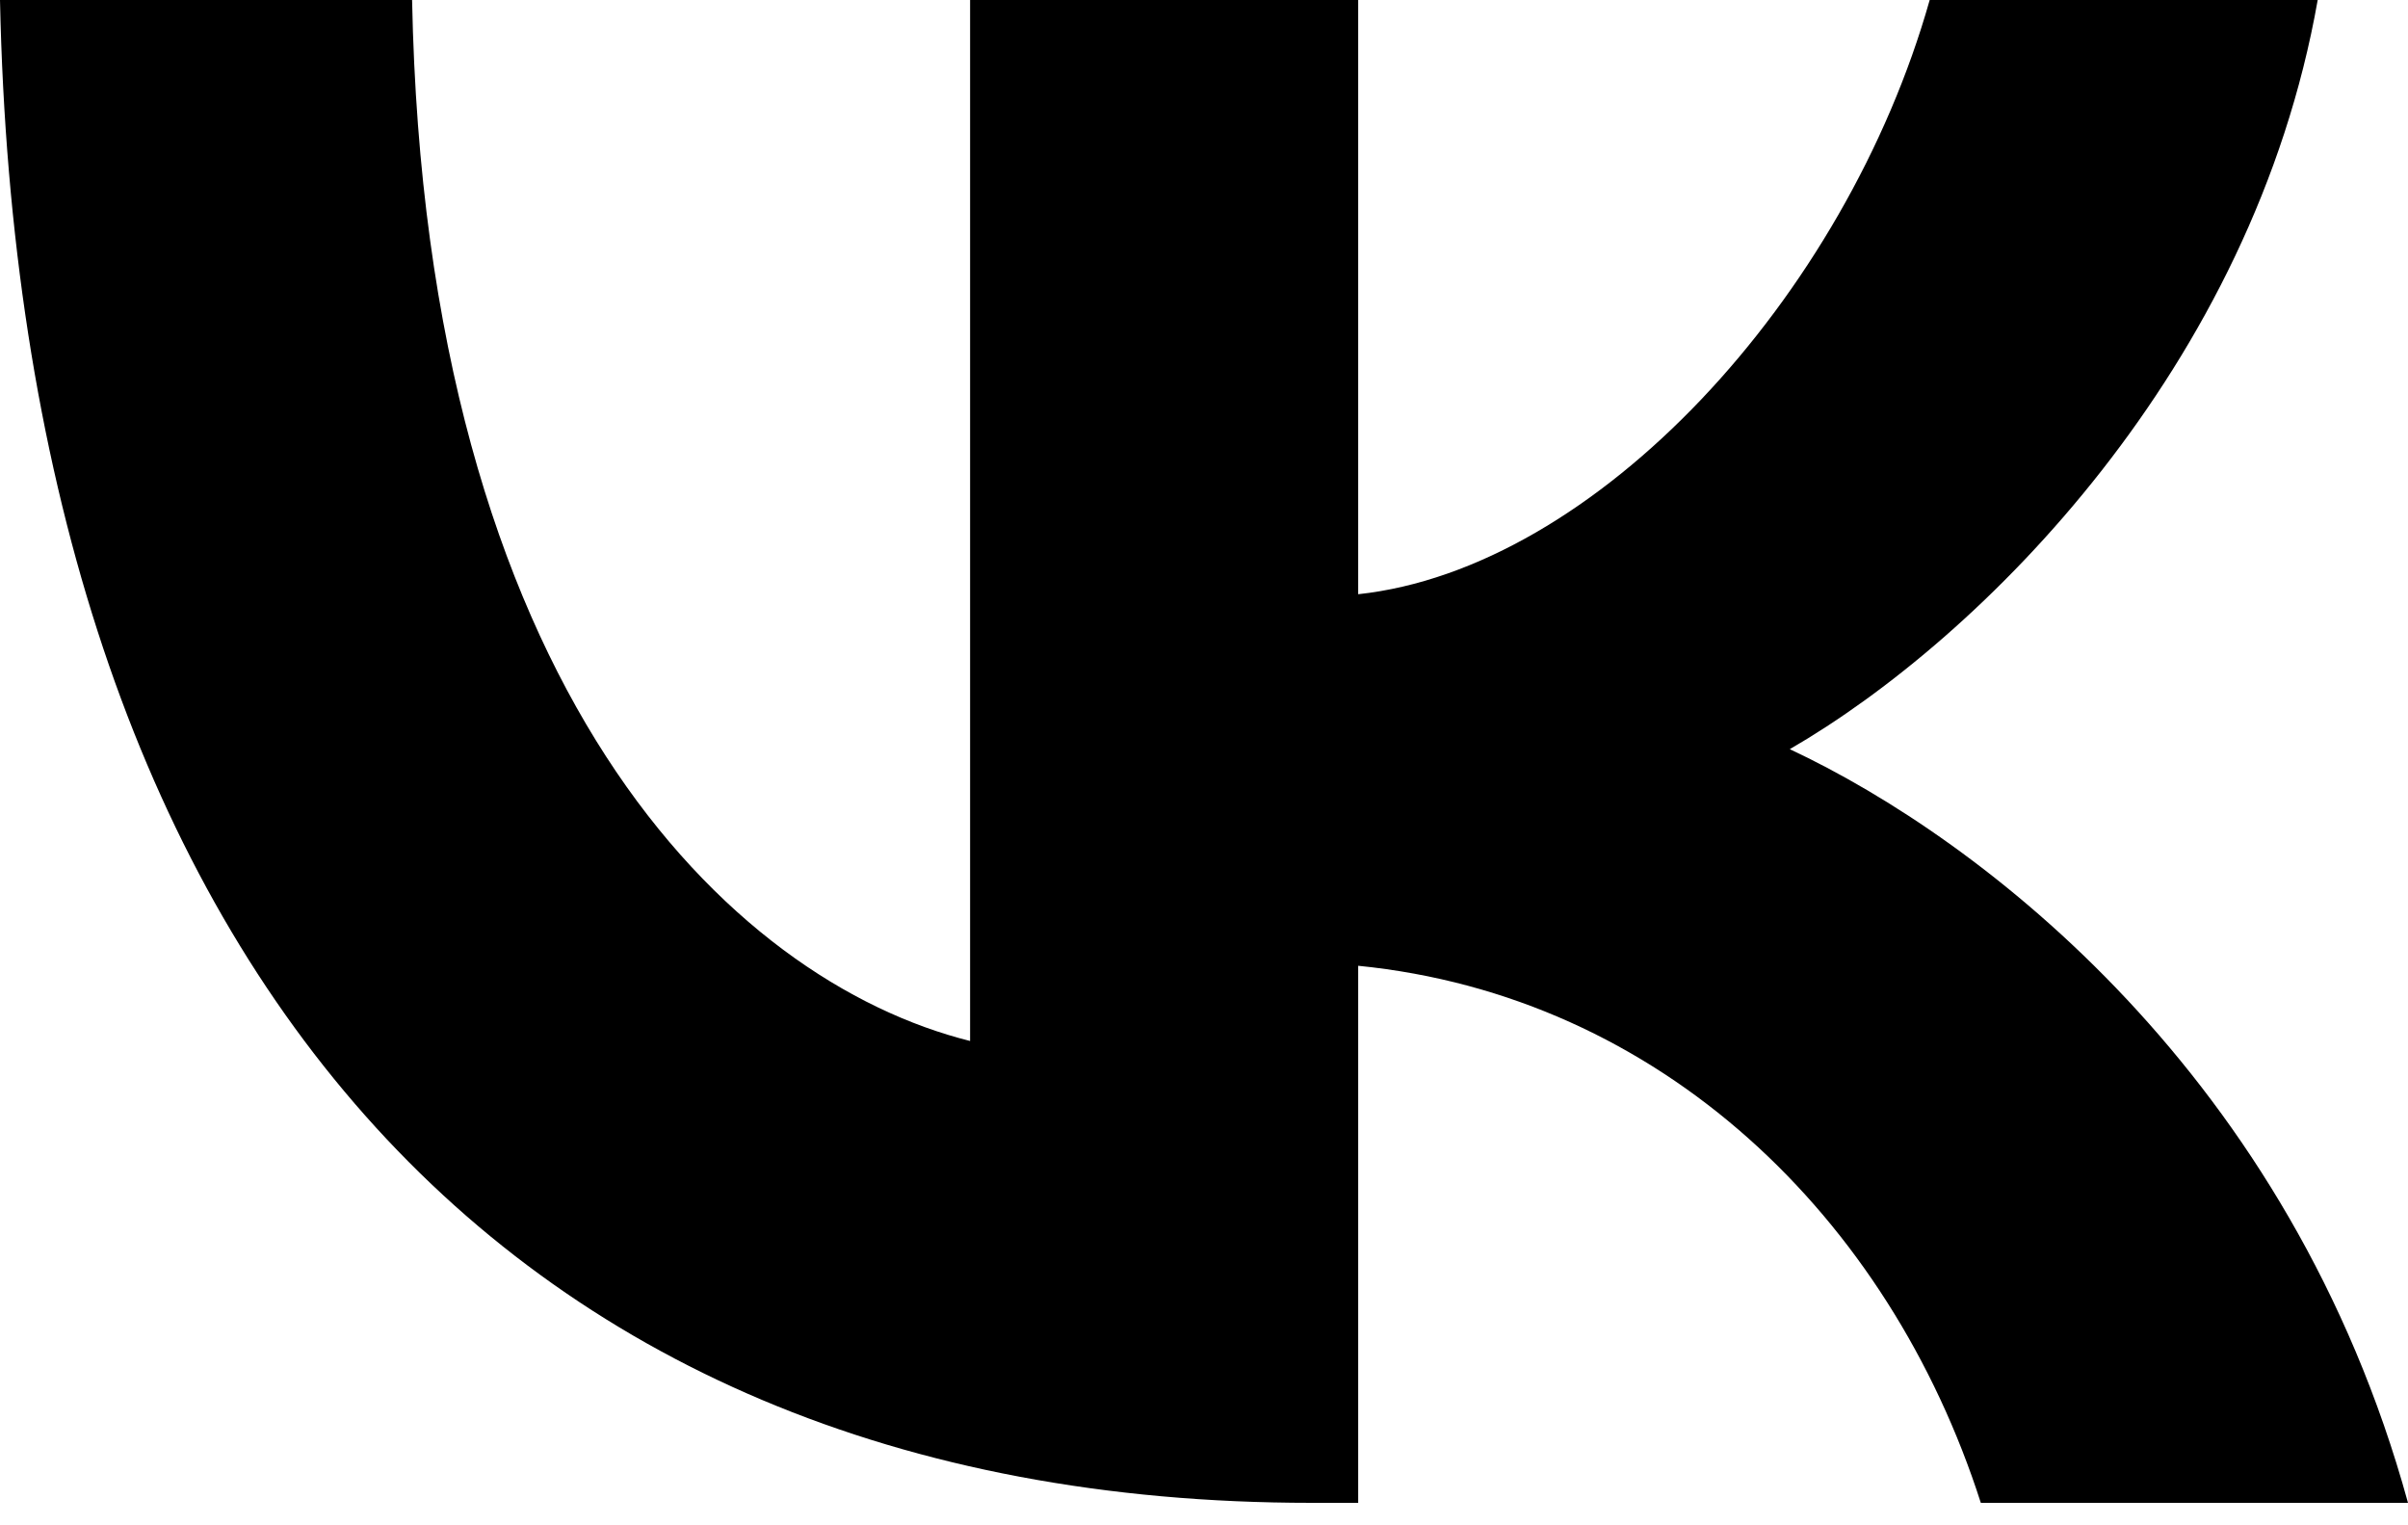 <?xml version="1.0" encoding="UTF-8"?> <svg xmlns="http://www.w3.org/2000/svg" width="30" height="19" viewBox="0 0 30 19" fill="none"><path d="M16.34 18.72C6.09 18.72 0.244 11.693 0 0H5.134C5.303 8.582 9.088 12.217 12.086 12.967V0H16.921V7.402C19.881 7.083 22.992 3.71 24.041 0H28.875C28.07 4.572 24.697 7.945 22.298 9.332C24.697 10.456 28.538 13.398 30 18.72H24.678C23.535 15.159 20.687 12.405 16.921 12.03V18.72H16.34Z" fill="black"></path></svg> 